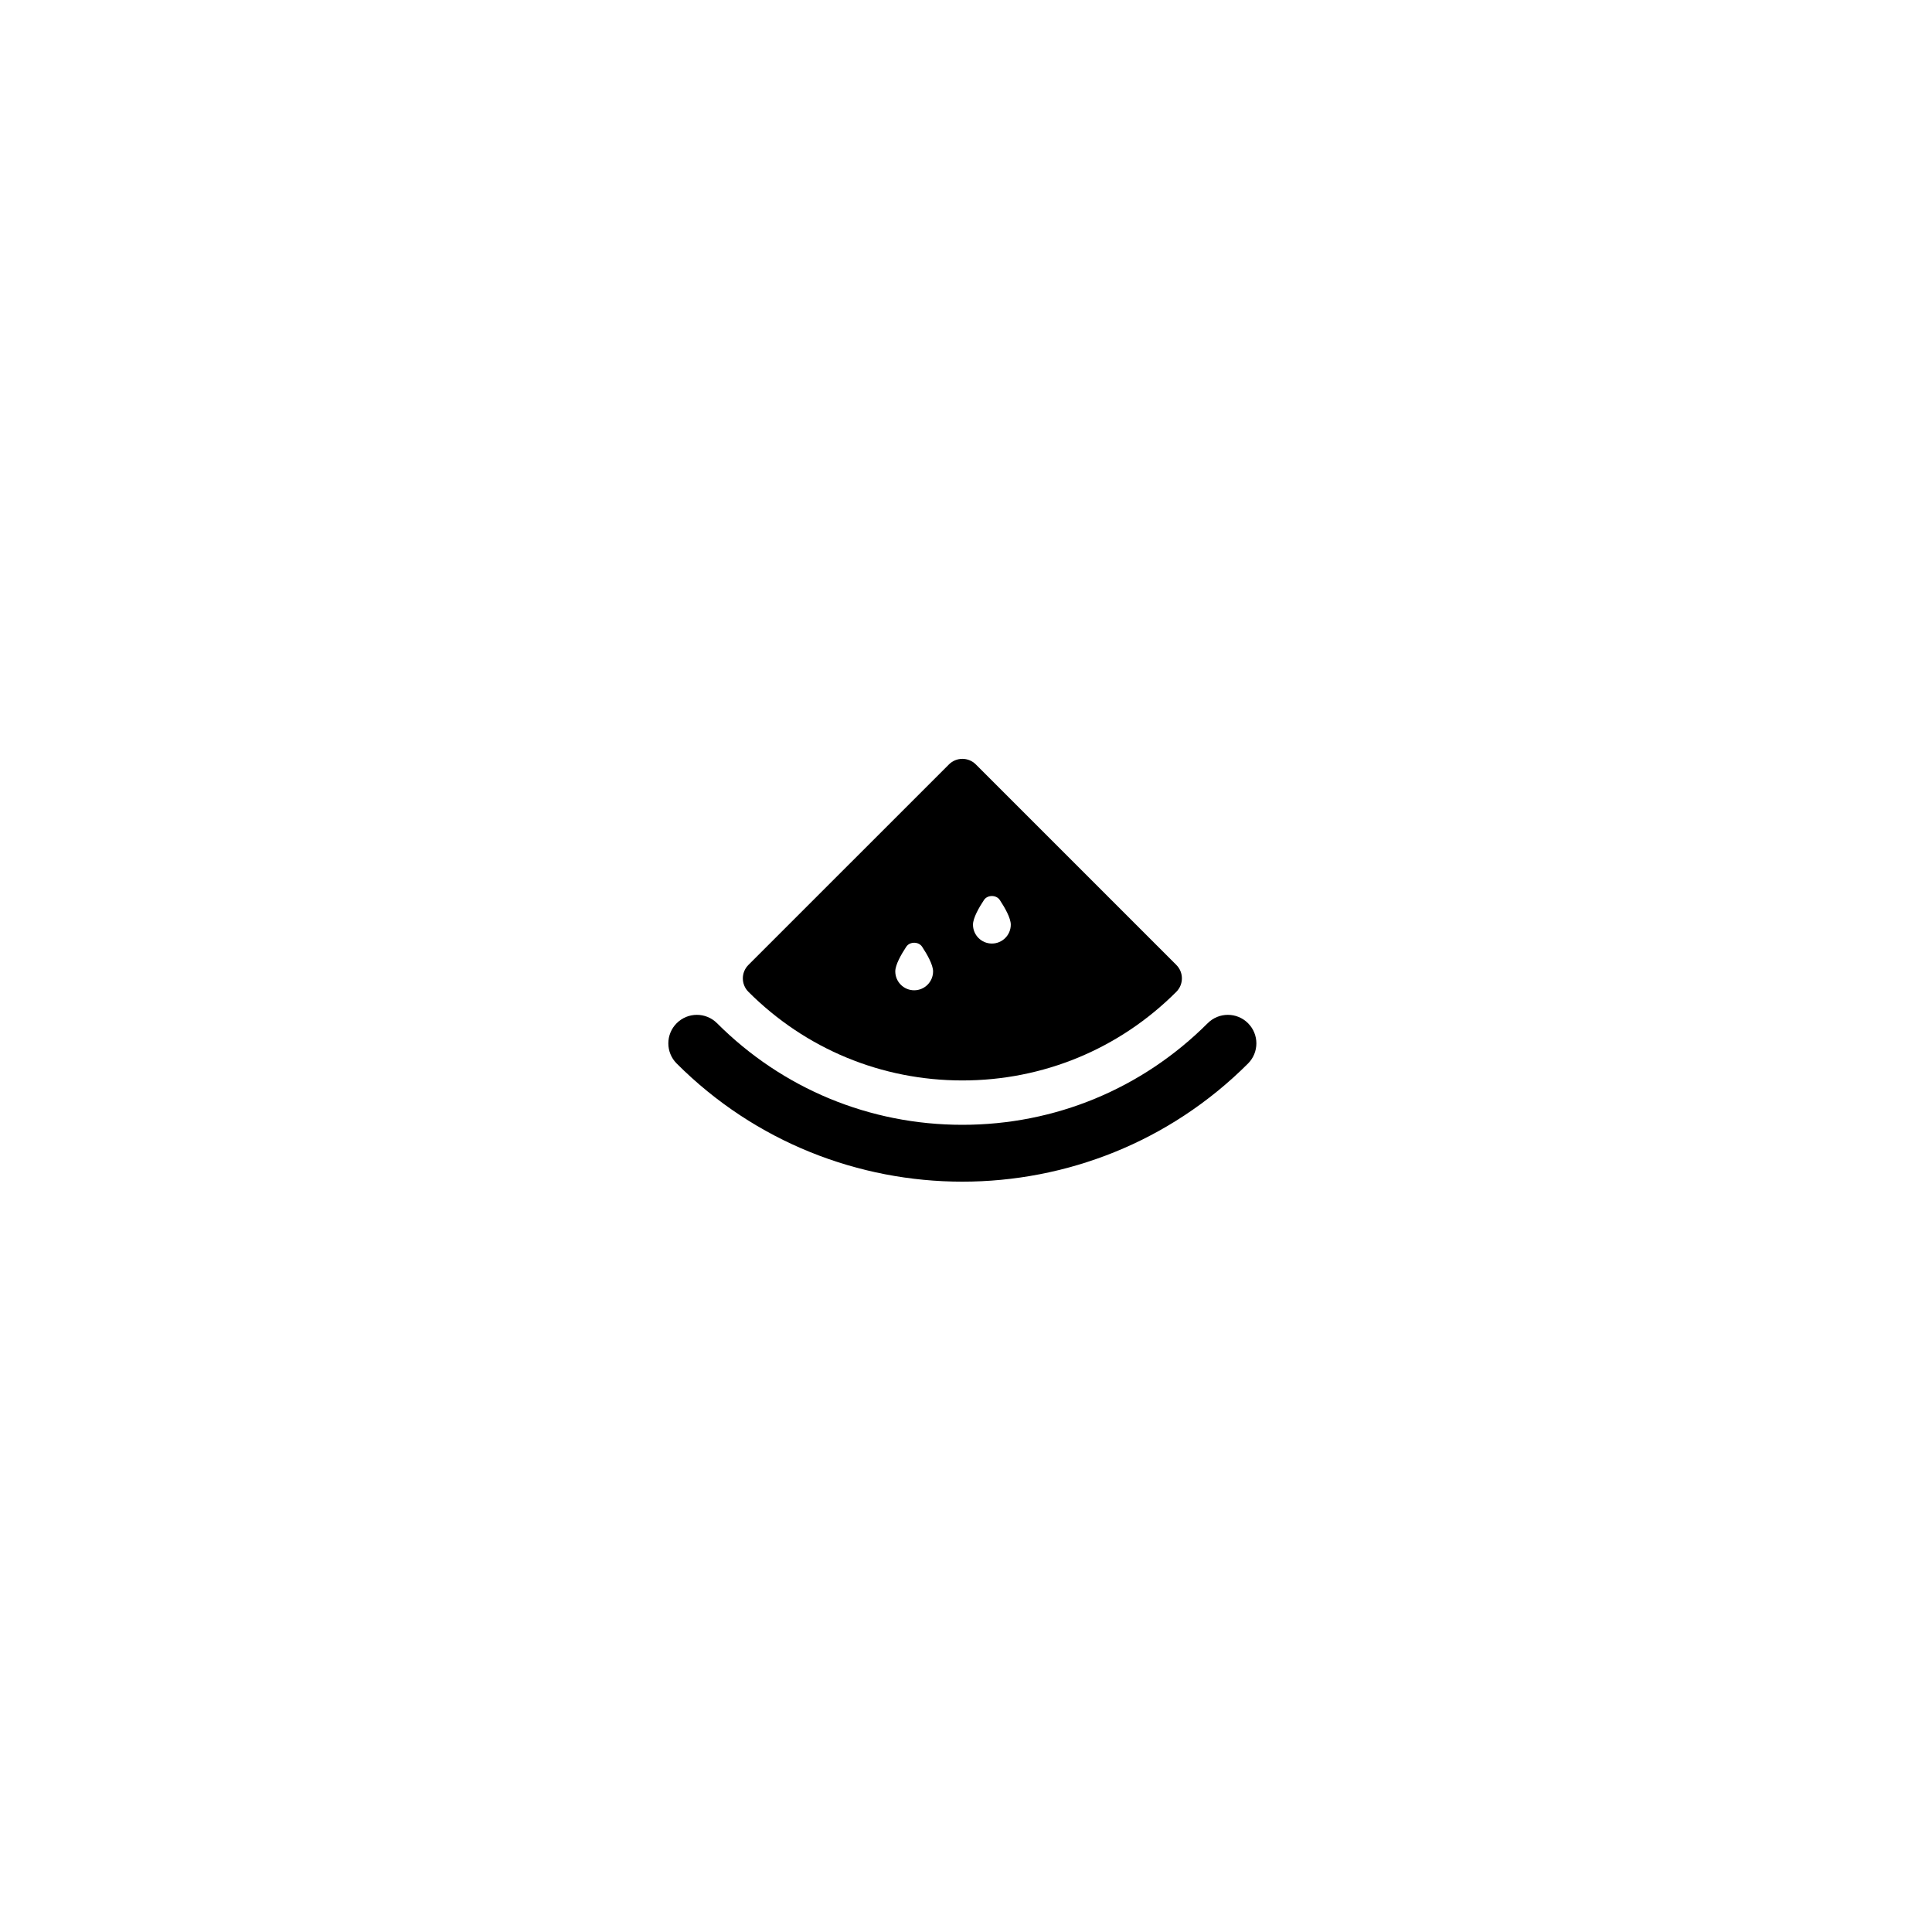<?xml version="1.0" encoding="UTF-8"?>
<!-- Uploaded to: ICON Repo, www.iconrepo.com, Generator: ICON Repo Mixer Tools -->
<svg fill="#000000" width="800px" height="800px" version="1.1" viewBox="144 144 512 512" xmlns="http://www.w3.org/2000/svg">
 <g>
  <path d="m474.74 415.16c-2.953-2.953-7.734-2.953-10.688 0-17.367 17.367-40.457 26.926-65.016 26.926s-47.648-9.559-65.016-26.926c-2.953-2.953-7.734-2.953-10.688 0s-2.953 7.734 0 10.688c20.871 20.871 48.285 31.305 75.703 31.305 27.418 0 54.832-10.434 75.703-31.305 2.953-2.953 2.953-7.734 0-10.688z"/>
  <path d="m399.04 430.33c21.418 0 41.559-8.34 56.699-23.488 1.969-1.969 1.969-5.156 0-7.125l-53.137-53.137c-1.969-1.969-5.156-1.969-7.125 0l-53.141 53.137c-1.969 1.969-1.969 5.156 0 7.125 15.145 15.148 35.281 23.488 56.703 23.488zm5.719-47.812c0.93-1.418 3.273-1.418 4.203 0 1.324 2.004 2.906 4.762 2.906 6.527 0 2.762-2.246 5.004-5.008 5.004s-5.008-2.242-5.008-5.004c0-1.766 1.582-4.523 2.906-6.527zm-20.594 12.383c0.934-1.418 3.273-1.418 4.207 0 1.324 2.008 2.902 4.766 2.902 6.527 0 2.762-2.246 5.008-5.008 5.008s-5.008-2.25-5.008-5.008c0-1.758 1.582-4.519 2.906-6.527z"/>
 </g>
</svg>